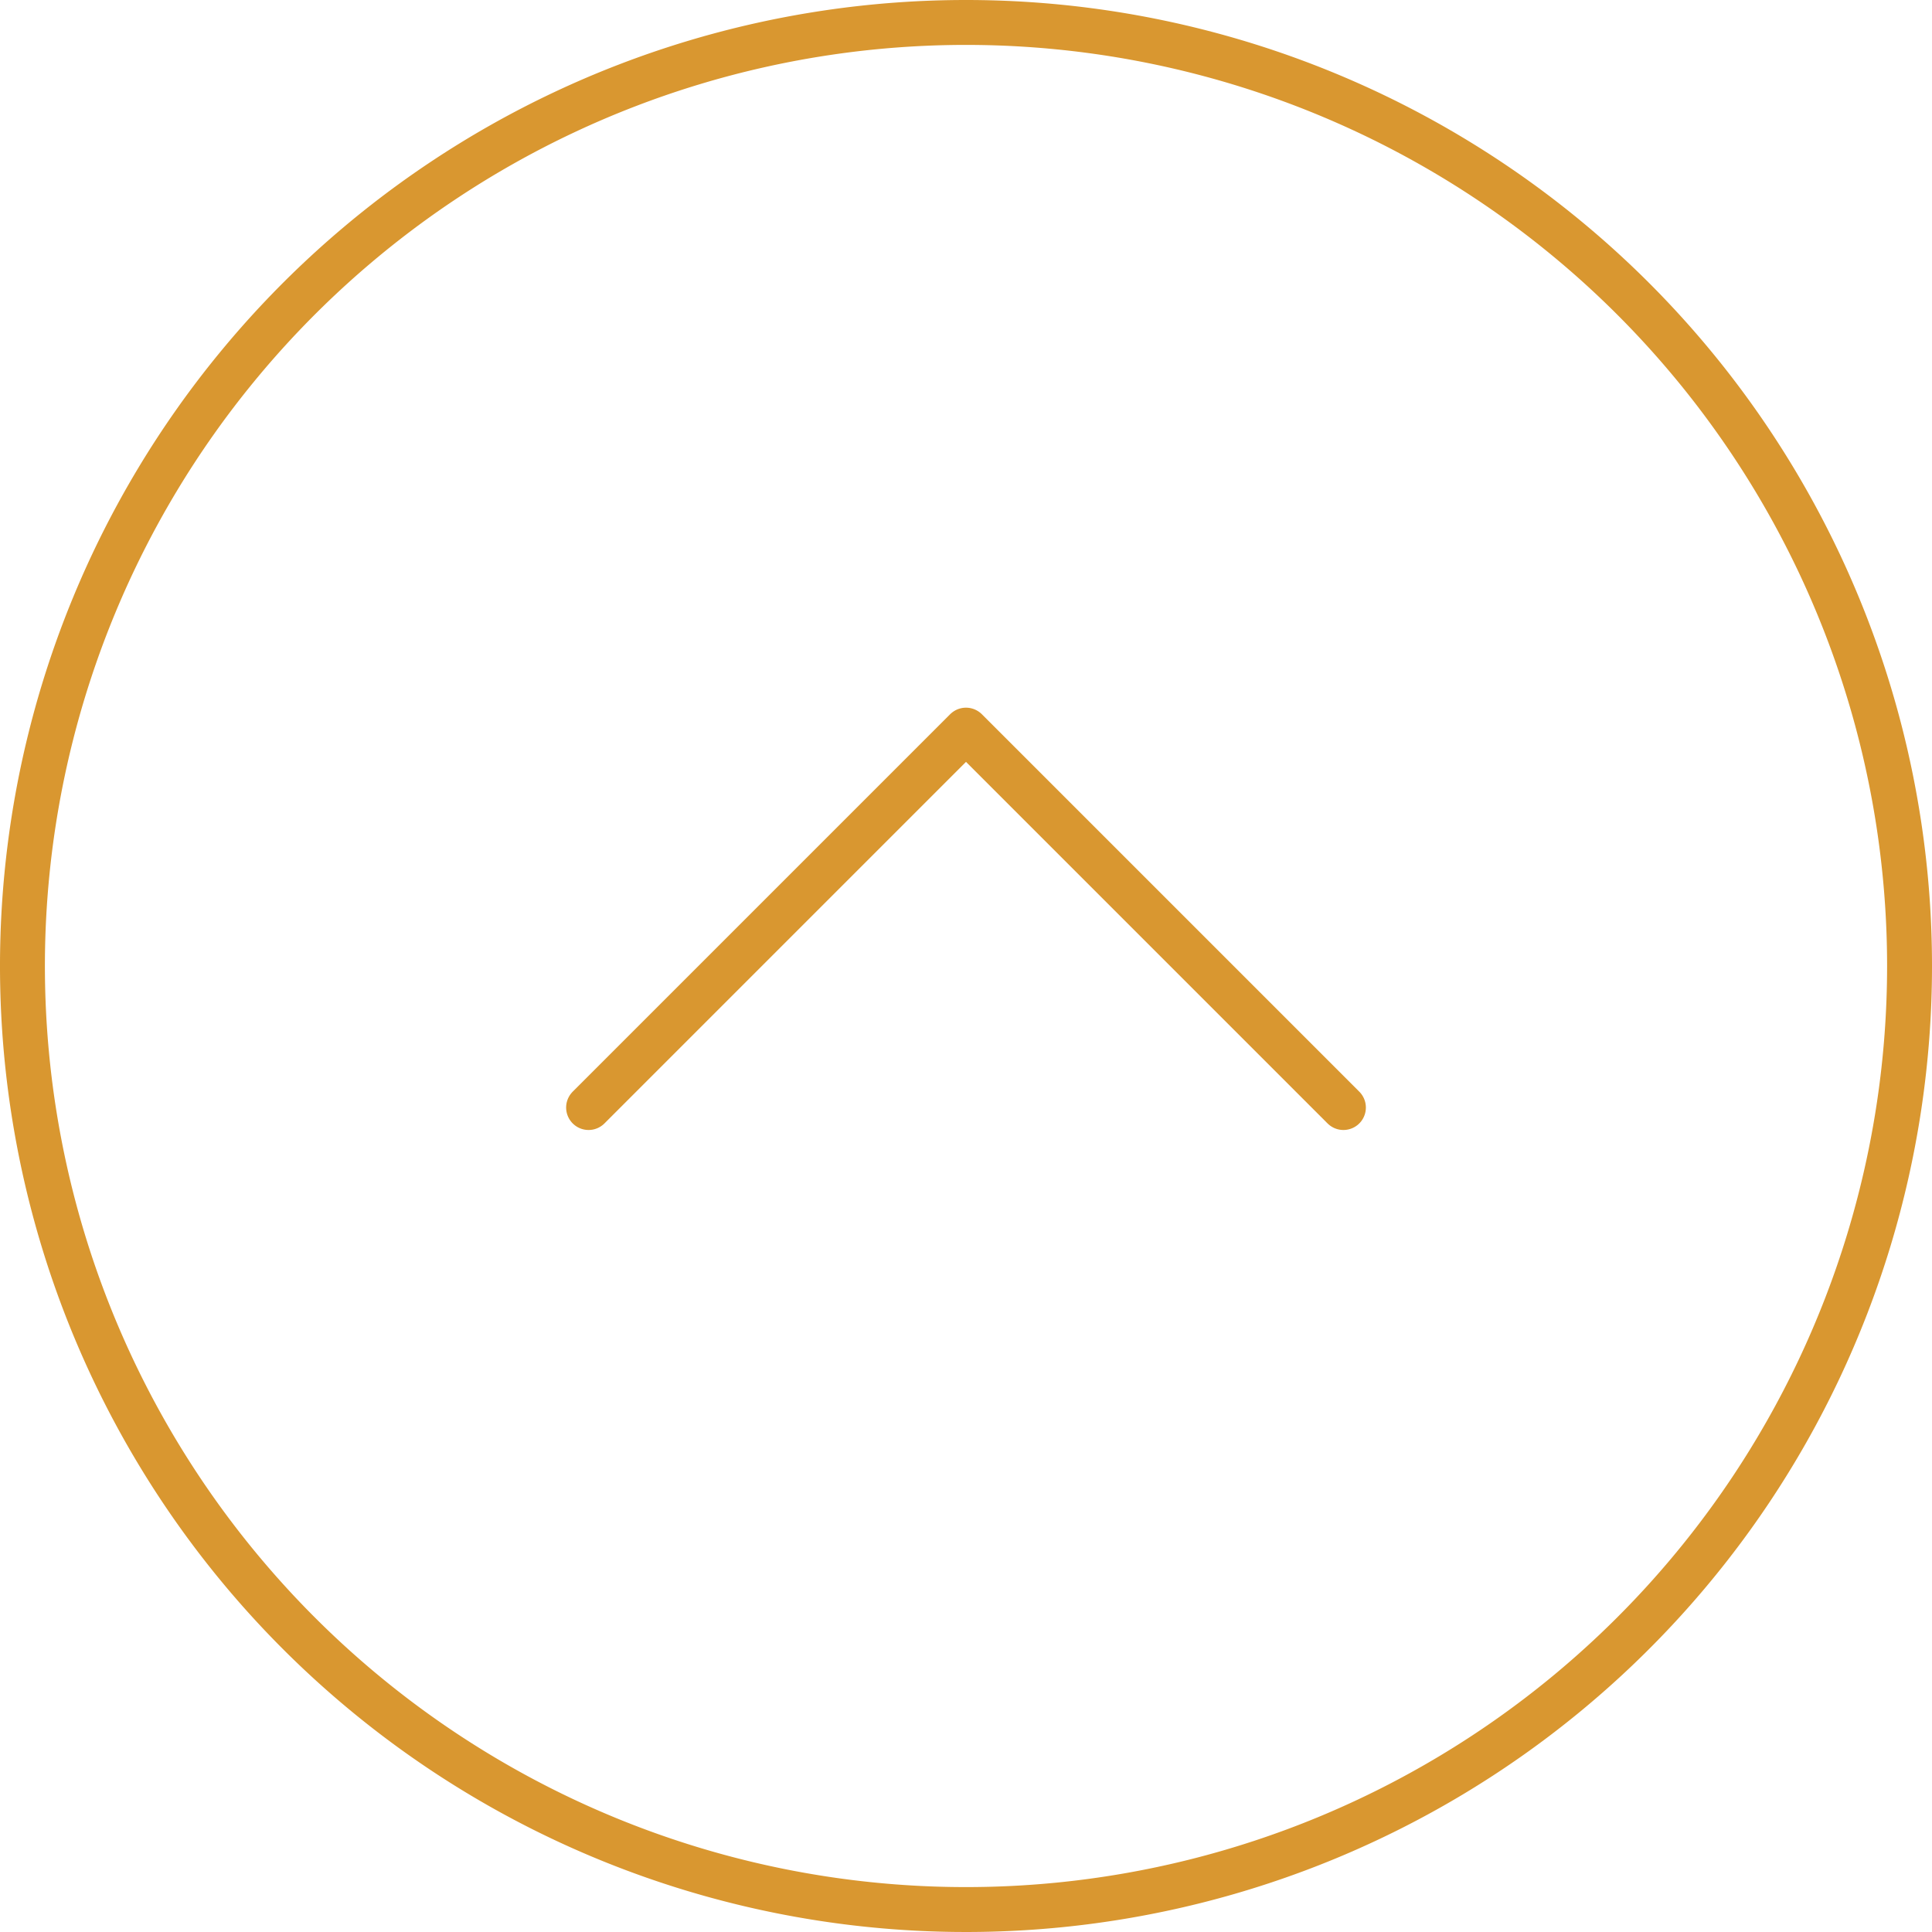 <svg xmlns="http://www.w3.org/2000/svg" width="129.06" height="129.061" viewBox="0 0 129.06 129.061">
  <g id="backtotp" transform="translate(-1.5 -1.5)">
    <path id="パス_164" data-name="パス 164" d="M129.06,66.03A63.03,63.03,0,1,1,66.03,3a63.03,63.03,0,0,1,63.03,63.03Z" transform="translate(0)" fill="none" stroke="#d99730" stroke-width="3"/>
    <path id="パス_165" data-name="パス 165" d="M12,39.462,37.212,14.25,62.424,39.462" transform="translate(28.818 36.023)" fill="none" stroke="#d99730" stroke-linecap="round" stroke-linejoin="round" stroke-width="3"/>
  </g>
</svg>
